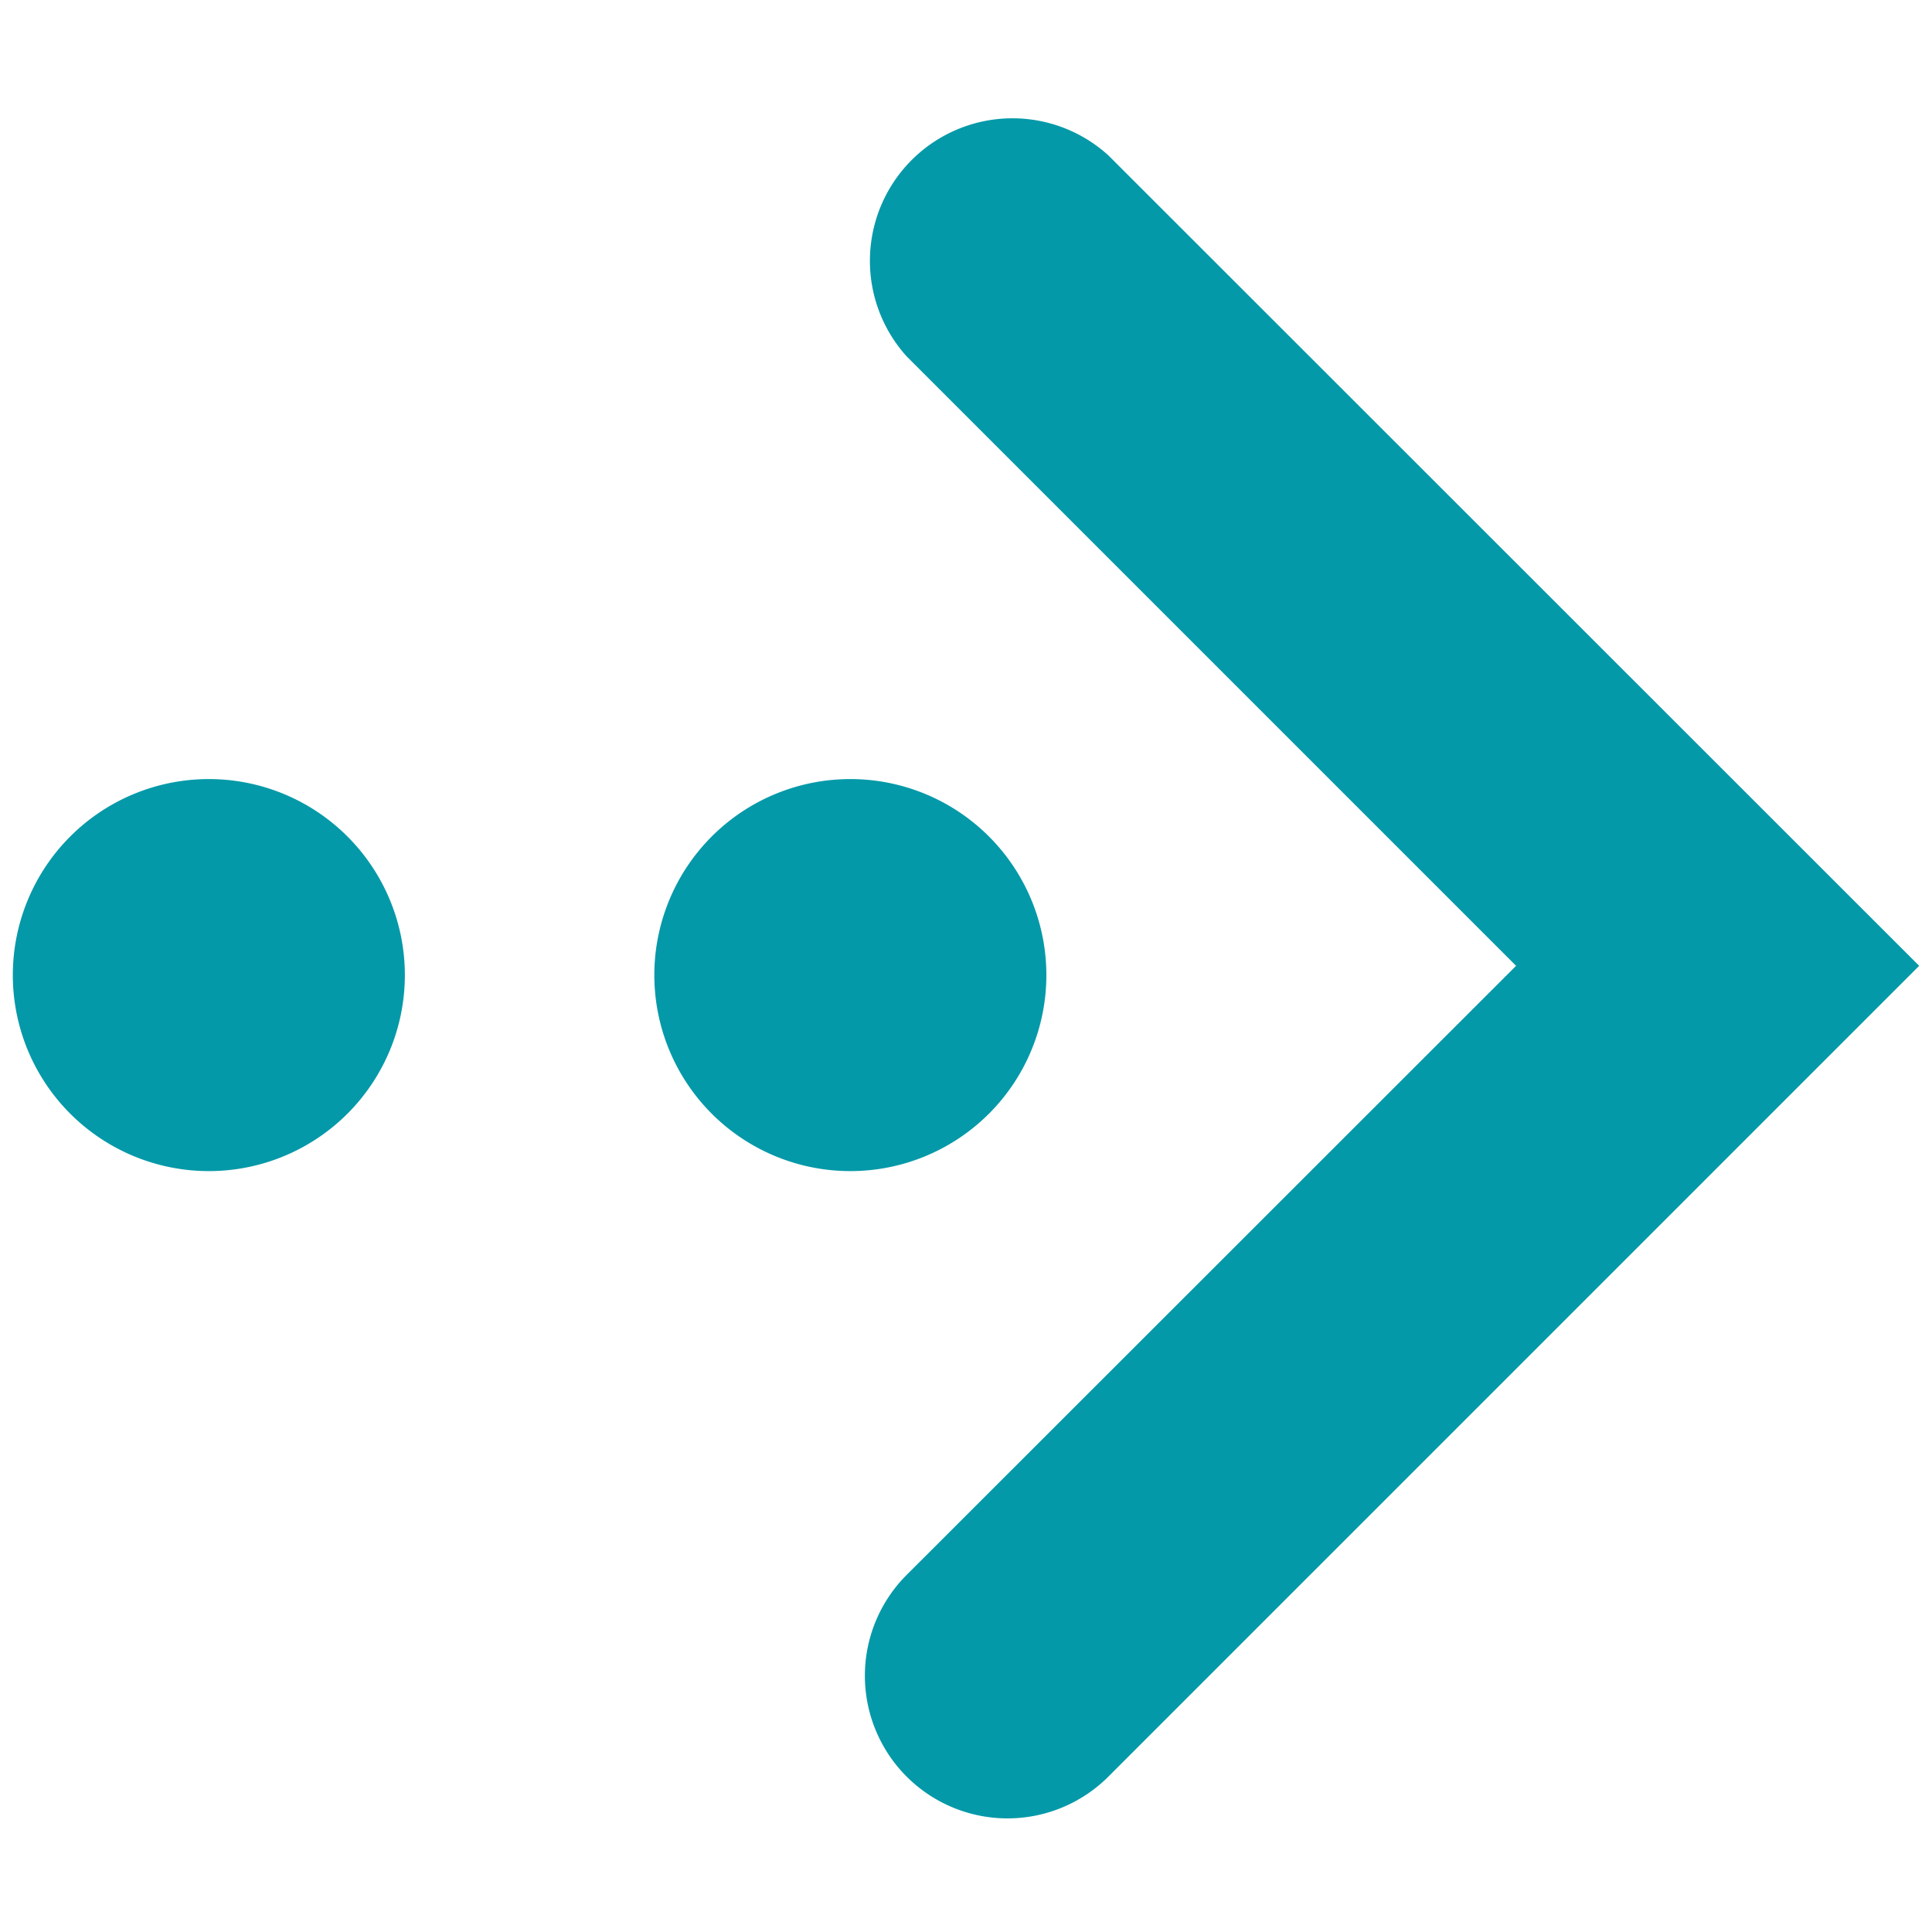 <svg id="Capa_1" data-name="Capa 1" xmlns="http://www.w3.org/2000/svg" viewBox="0 0 54.21 54.21"><defs><style>.cls-1{fill:#0499a8;}</style></defs><title>rightMesa de trabajo 1</title><path class="cls-1" d="M31.1,4.36,53.85,27.1,31.1,49.85a4,4,0,0,1-5.66-5.66L42.54,27.1,25.44,10A4,4,0,0,1,31.1,4.36Zm-19.74,23a5.5,5.5,0,1,0-5.5,5.5,5.5,5.5,0,0,0,5.5-5.5v0Zm18,0a5.5,5.5,0,1,0-5.5,5.5,5.5,5.5,0,0,0,5.5-5.5v0Z"/></svg>